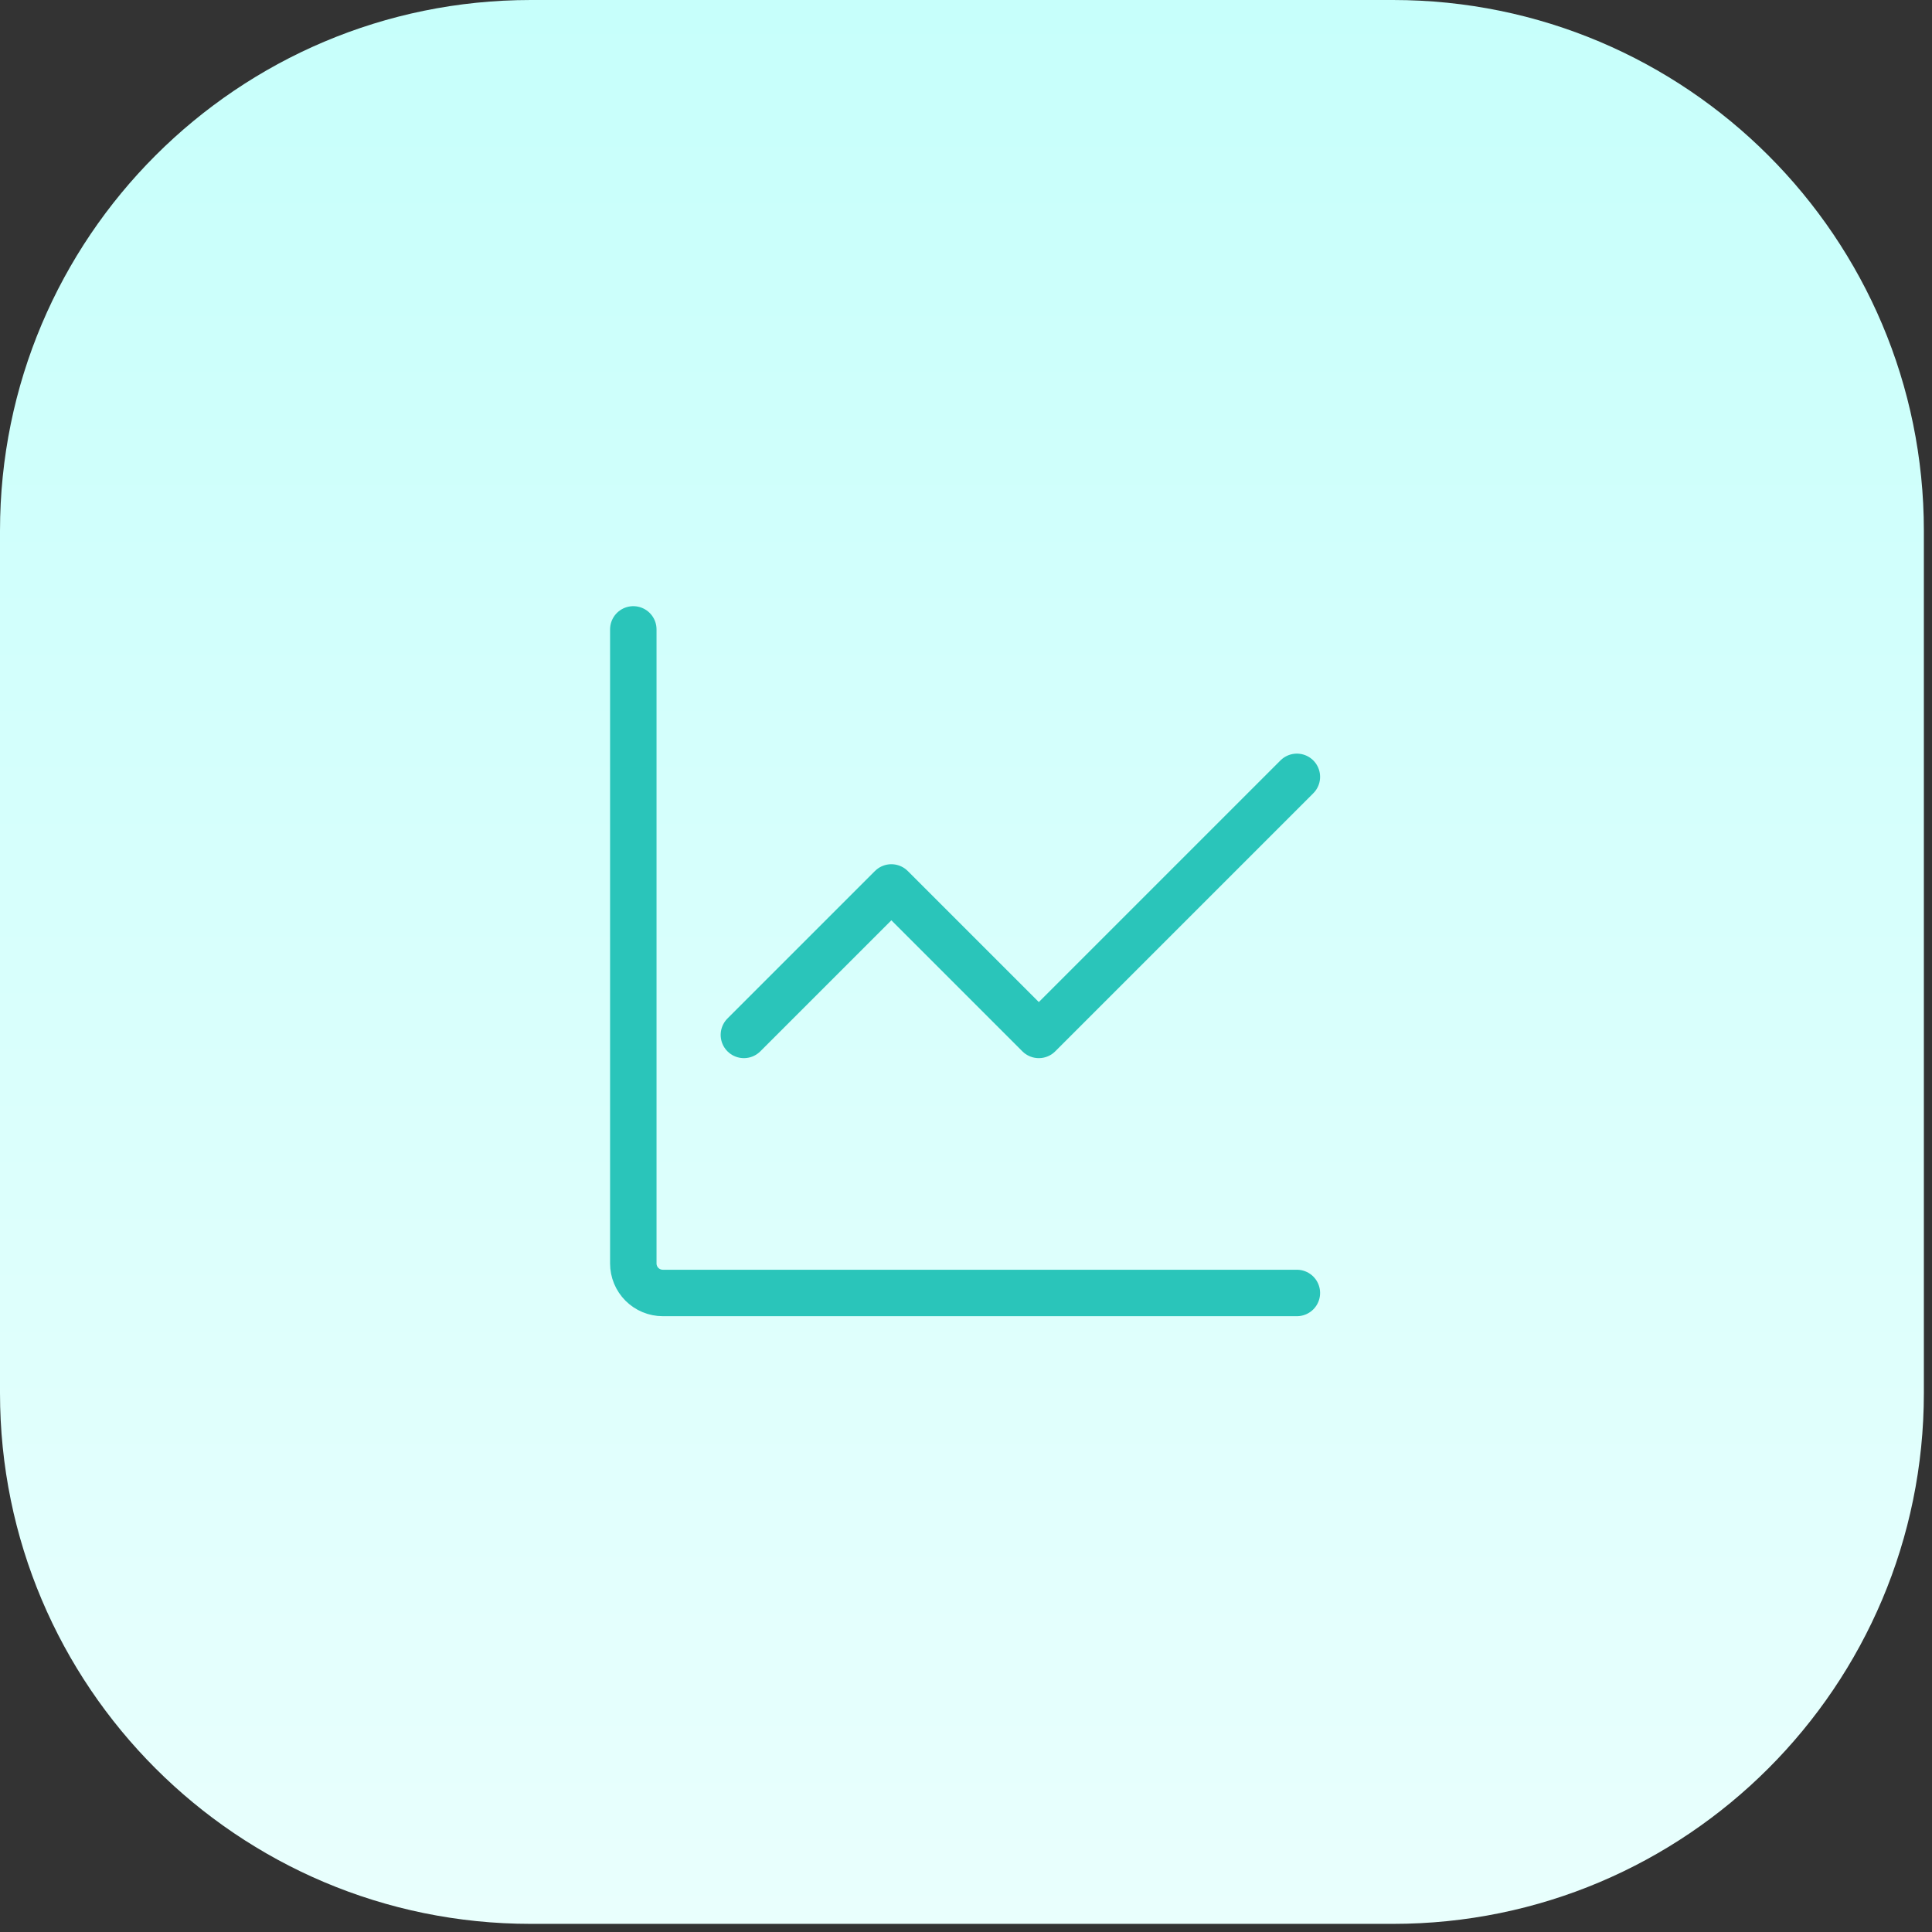 <?xml version="1.0" encoding="UTF-8"?>
<svg xmlns="http://www.w3.org/2000/svg" width="202" height="202" viewBox="0 0 202 202" fill="none">
  <rect x="0" y="0" width="202" height="202" fill="#333333" stroke="none"/>
  <path d="M0 55.504C0 24.85 24.85 0 55.504 0H145.646C176.3 0 201.15 24.85 201.15 55.504V145.646C201.15 176.3 176.3 201.15 145.646 201.15H55.504C24.85 201.15 0 176.3 0 145.646V55.504Z" fill="url(#paint0_linear_8588_562)"></path>
  <path d="M135.594 135.186H69.298C68.481 135.186 67.696 134.861 67.118 134.283C66.54 133.705 66.215 132.92 66.215 132.103V65.807M77.778 108.205L93.196 92.787L108.613 108.205L135.594 81.224" stroke="#2AC5BA" stroke-width="4.857" stroke-linecap="round" stroke-linejoin="round"></path>
  <defs>
    <linearGradient id="paint0_linear_8588_562" x1="100.575" y1="201.15" x2="100.575" y2="0" gradientUnits="userSpaceOnUse">
      <stop stop-color="#E9FFFD"></stop>
      <stop offset="0.997" stop-color="#C7FFFB"></stop>
    </linearGradient>
  </defs>
</svg>
